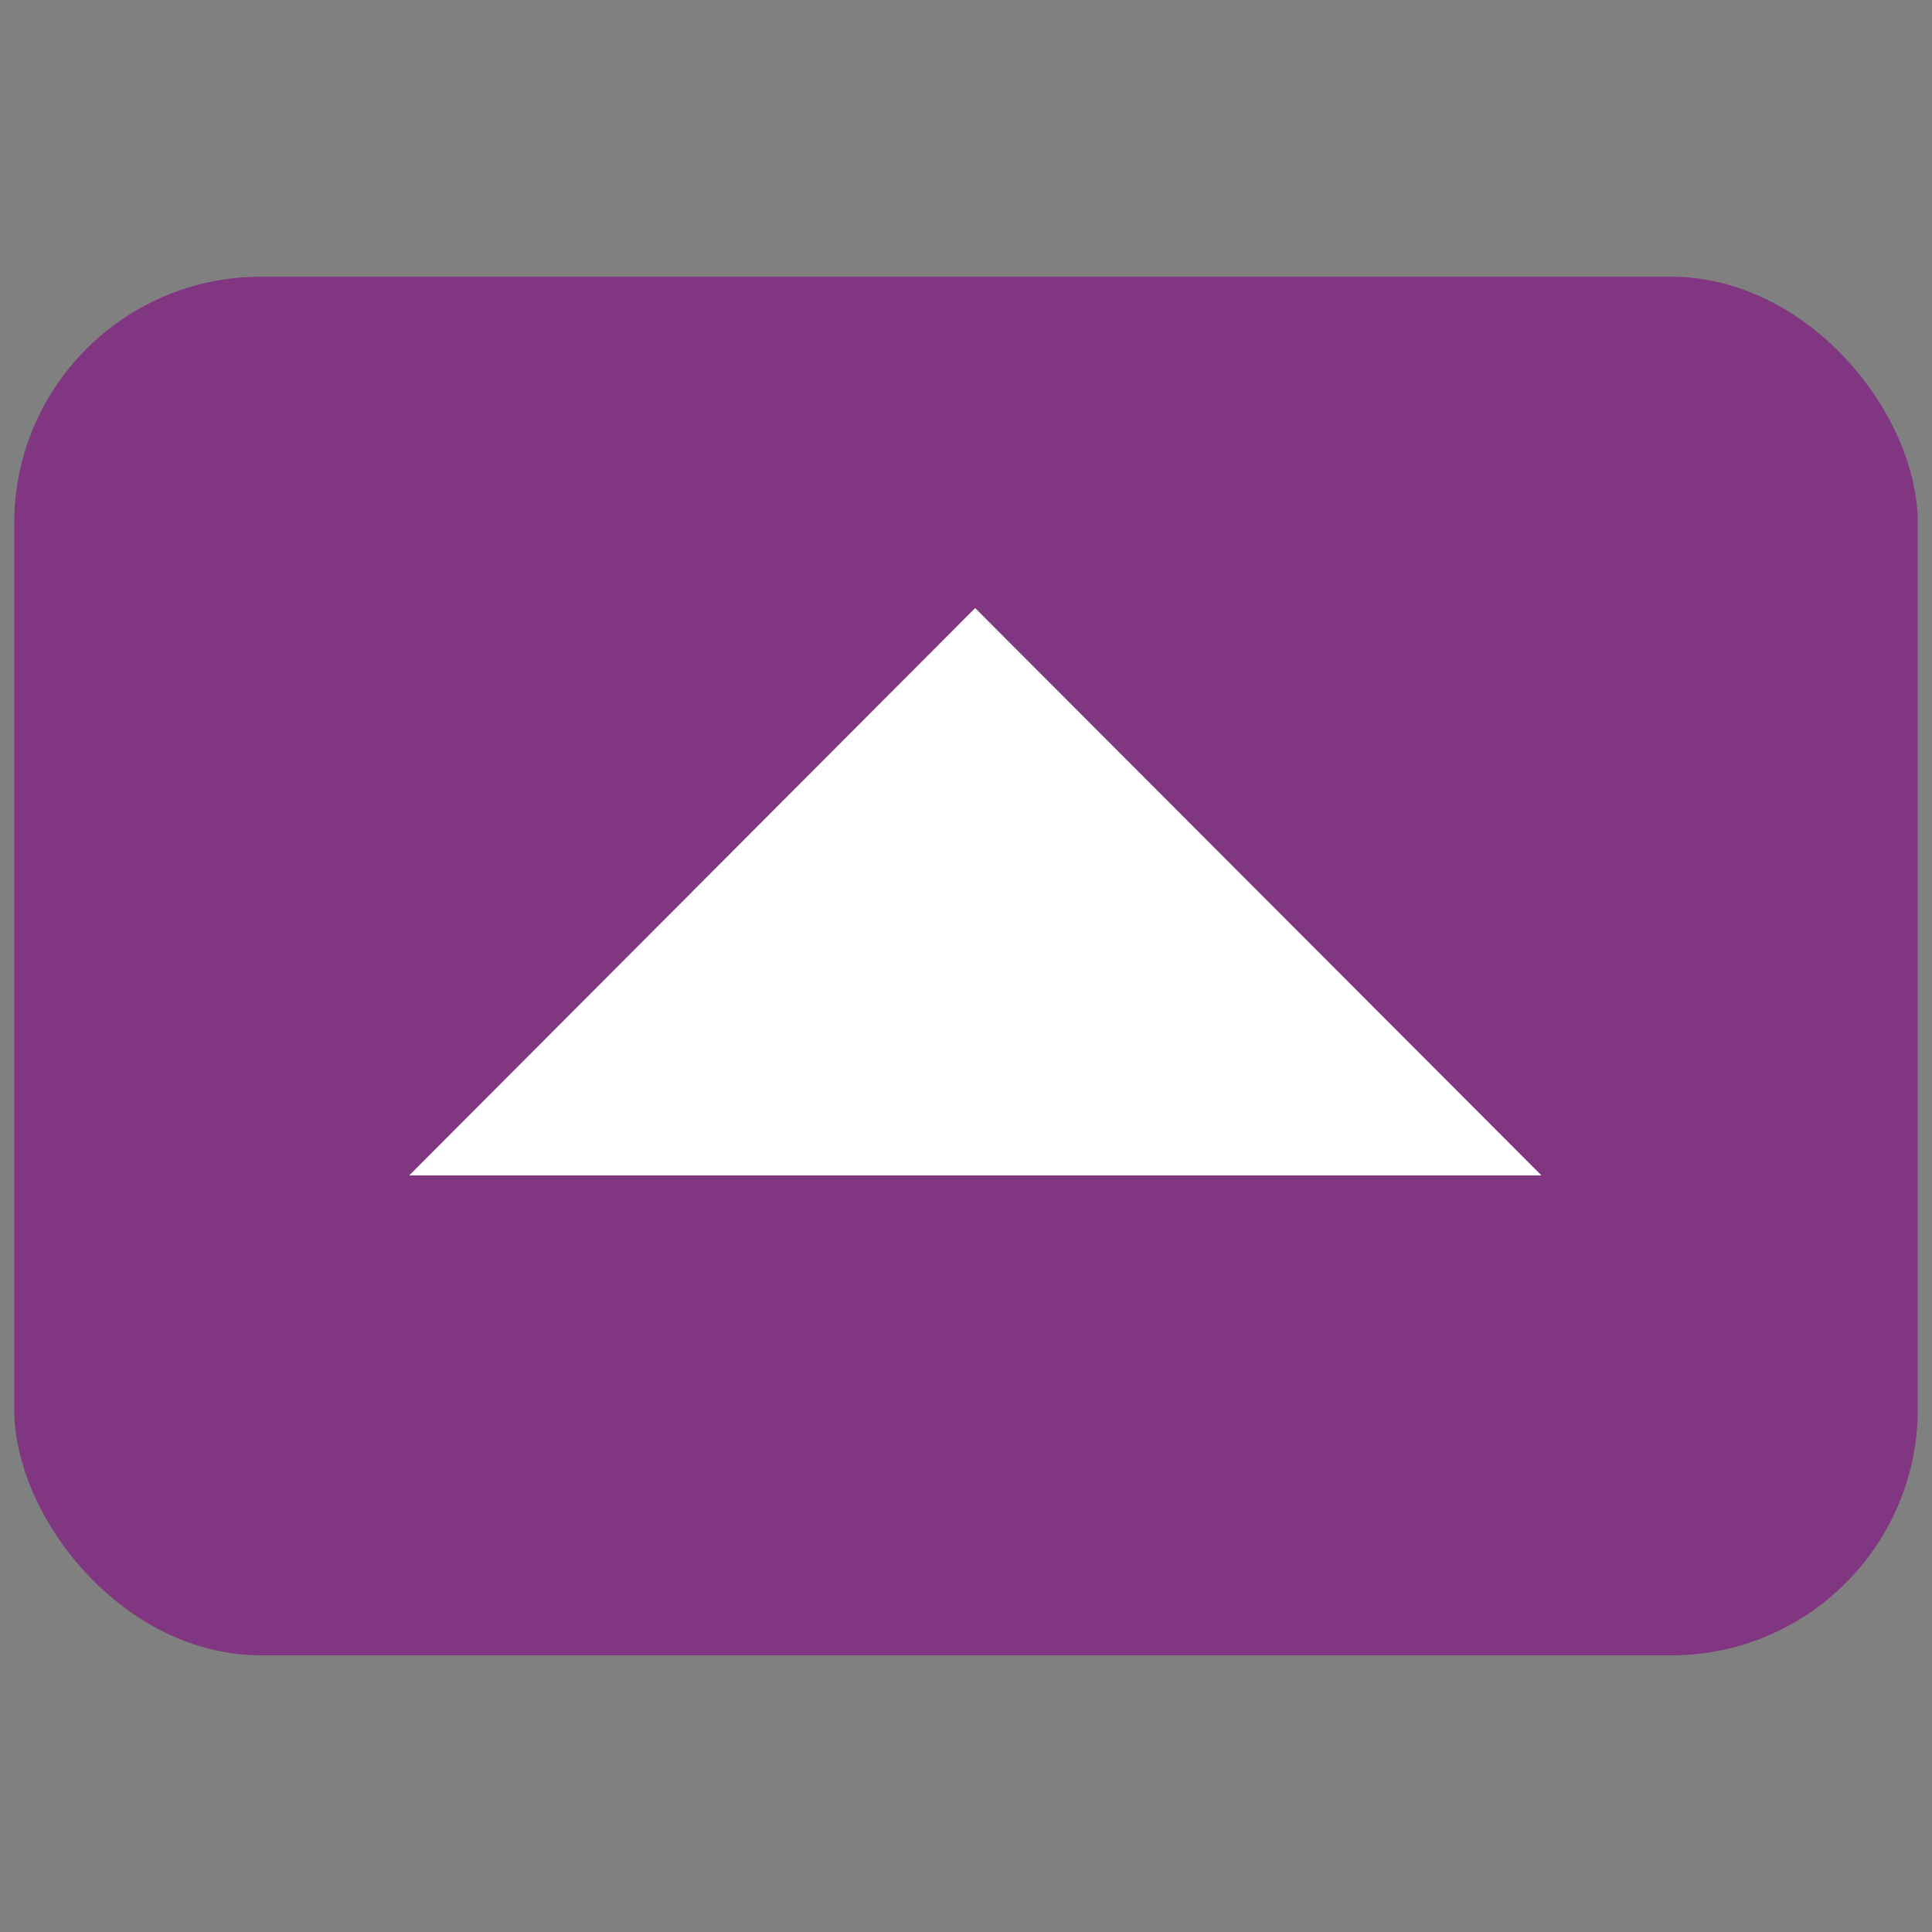 <svg id="Capa_1" data-name="Capa 1" xmlns="http://www.w3.org/2000/svg" viewBox="0 0 340 340"><rect x="0" y="0" width="340" height="340" fill="#808080" stroke="none"/><defs><style>.cls-1{fill:#803680;}.cls-2{fill:#fff;}</style></defs><title>plegar didactico</title><rect class="cls-1" x="2.5" y="48.7" width="335" height="242.61" rx="43.38" ry="43.38"/><polygon class="cls-2" points="171.61 107.01 72.02 206.85 271.27 206.85 171.61 107.01"/></svg>